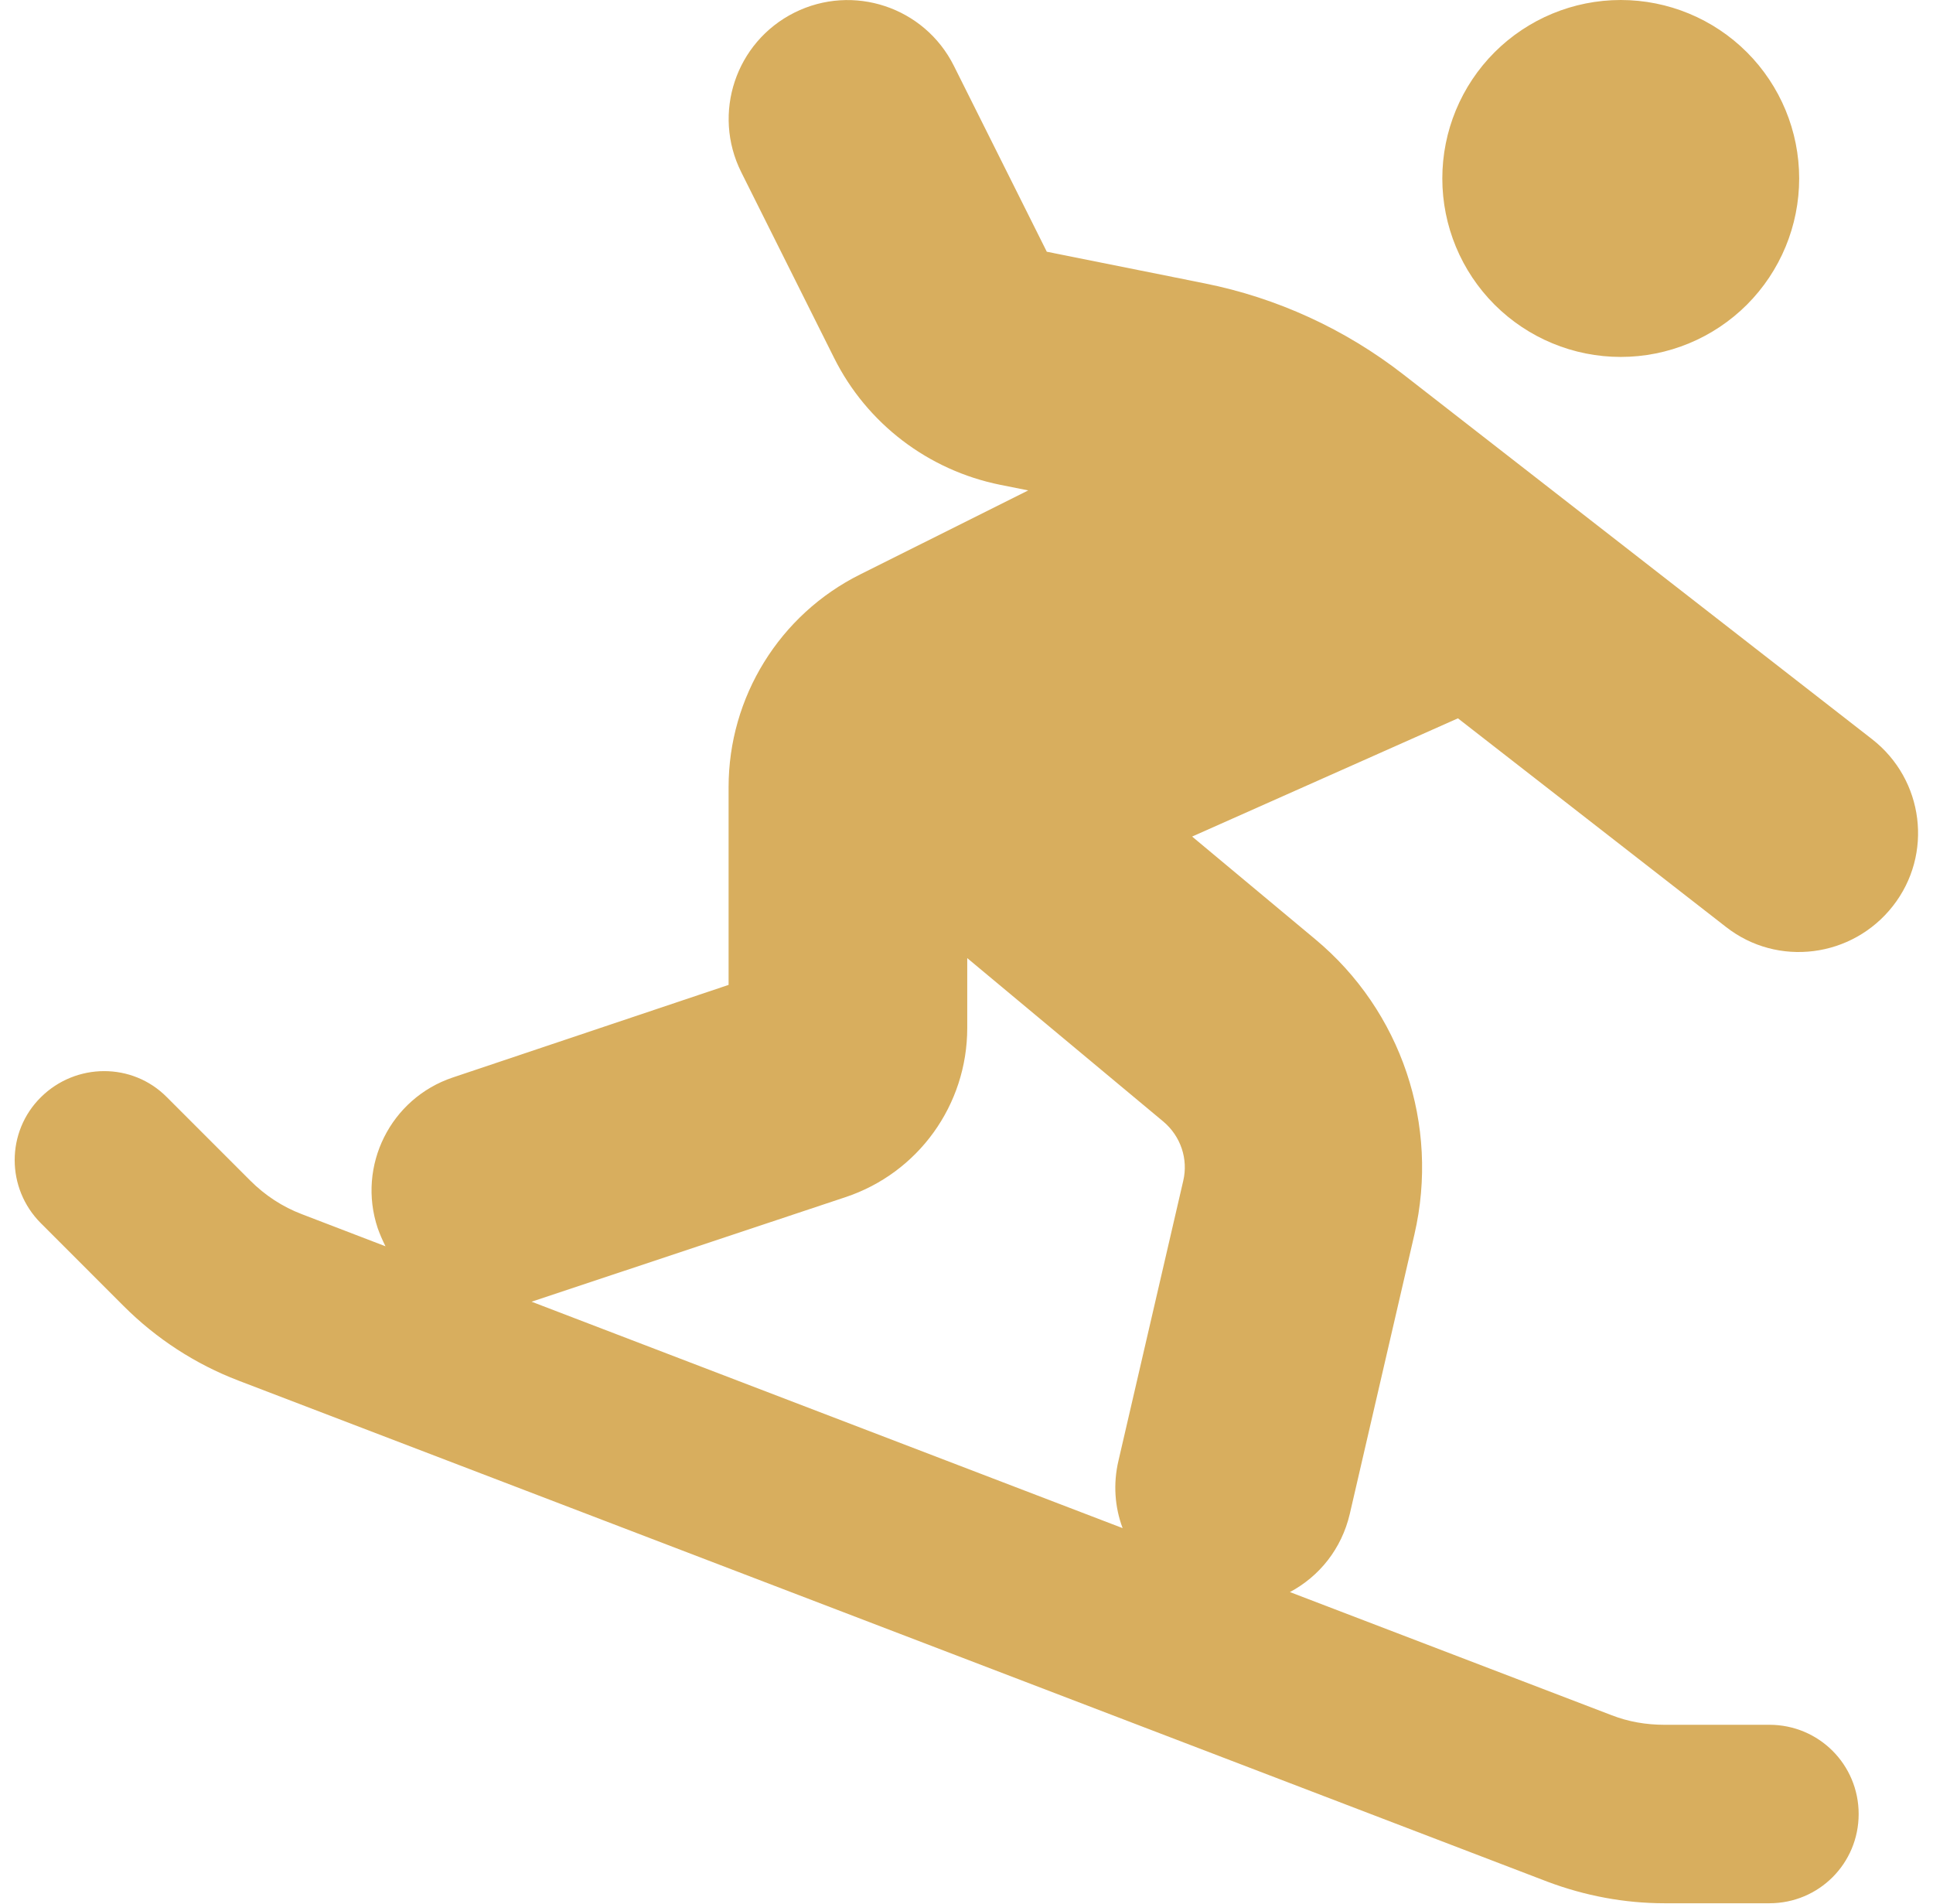 <svg width="65" height="64" viewBox="0 0 65 64" fill="none" xmlns="http://www.w3.org/2000/svg">
<path d="M26.712 0.425C28.688 -0.562 31.087 0.237 32.075 2.212L35.2 8.463L40.5 9.525C42.938 10.012 45.225 11.062 47.188 12.588L62.95 24.85C64.7 26.212 65.013 28.725 63.65 30.462C62.288 32.2 59.775 32.525 58.038 31.163L49.025 24.15L40.087 28.125L44.225 31.575C47.125 33.987 48.413 37.825 47.562 41.5L45.388 50.9C45.112 52.075 44.362 53 43.375 53.525L54.188 57.663C54.763 57.888 55.362 57.987 55.975 57.987H59.5C61.163 57.987 62.5 59.325 62.5 60.987C62.5 62.65 61.163 63.987 59.5 63.987H55.975C54.625 63.987 53.3 63.737 52.038 63.263L8.012 46.413C6.575 45.862 5.263 45.013 4.162 43.913L1.375 41.125C0.2 39.95 0.2 38.05 1.375 36.888C2.55 35.725 4.45 35.712 5.612 36.888L8.412 39.688C8.912 40.188 9.5 40.575 10.162 40.825L12.963 41.9C12.863 41.7 12.775 41.5 12.7 41.288C12 39.188 13.137 36.925 15.225 36.225L24.5 33.112V26.462C24.5 23.438 26.212 20.663 28.925 19.312L34.575 16.488L33.638 16.3C31.212 15.812 29.15 14.238 28.05 12.037L24.925 5.787C23.938 3.812 24.738 1.413 26.712 0.425ZM17.875 43.763L37.75 51.375C37.487 50.675 37.425 49.888 37.612 49.1L39.788 39.7C39.962 38.962 39.7 38.2 39.125 37.712L32.525 32.212V34.562C32.525 37.15 30.875 39.438 28.425 40.25L17.875 43.763ZM54.5 0C56.091 0 57.617 0.632 58.743 1.757C59.868 2.883 60.5 4.409 60.5 6C60.5 7.591 59.868 9.117 58.743 10.243C57.617 11.368 56.091 12 54.5 12C52.909 12 51.383 11.368 50.257 10.243C49.132 9.117 48.5 7.591 48.5 6C48.5 4.409 49.132 2.883 50.257 1.757C51.383 0.632 52.909 0 54.5 0Z" fill="#D8AE5E"/>
</svg>
